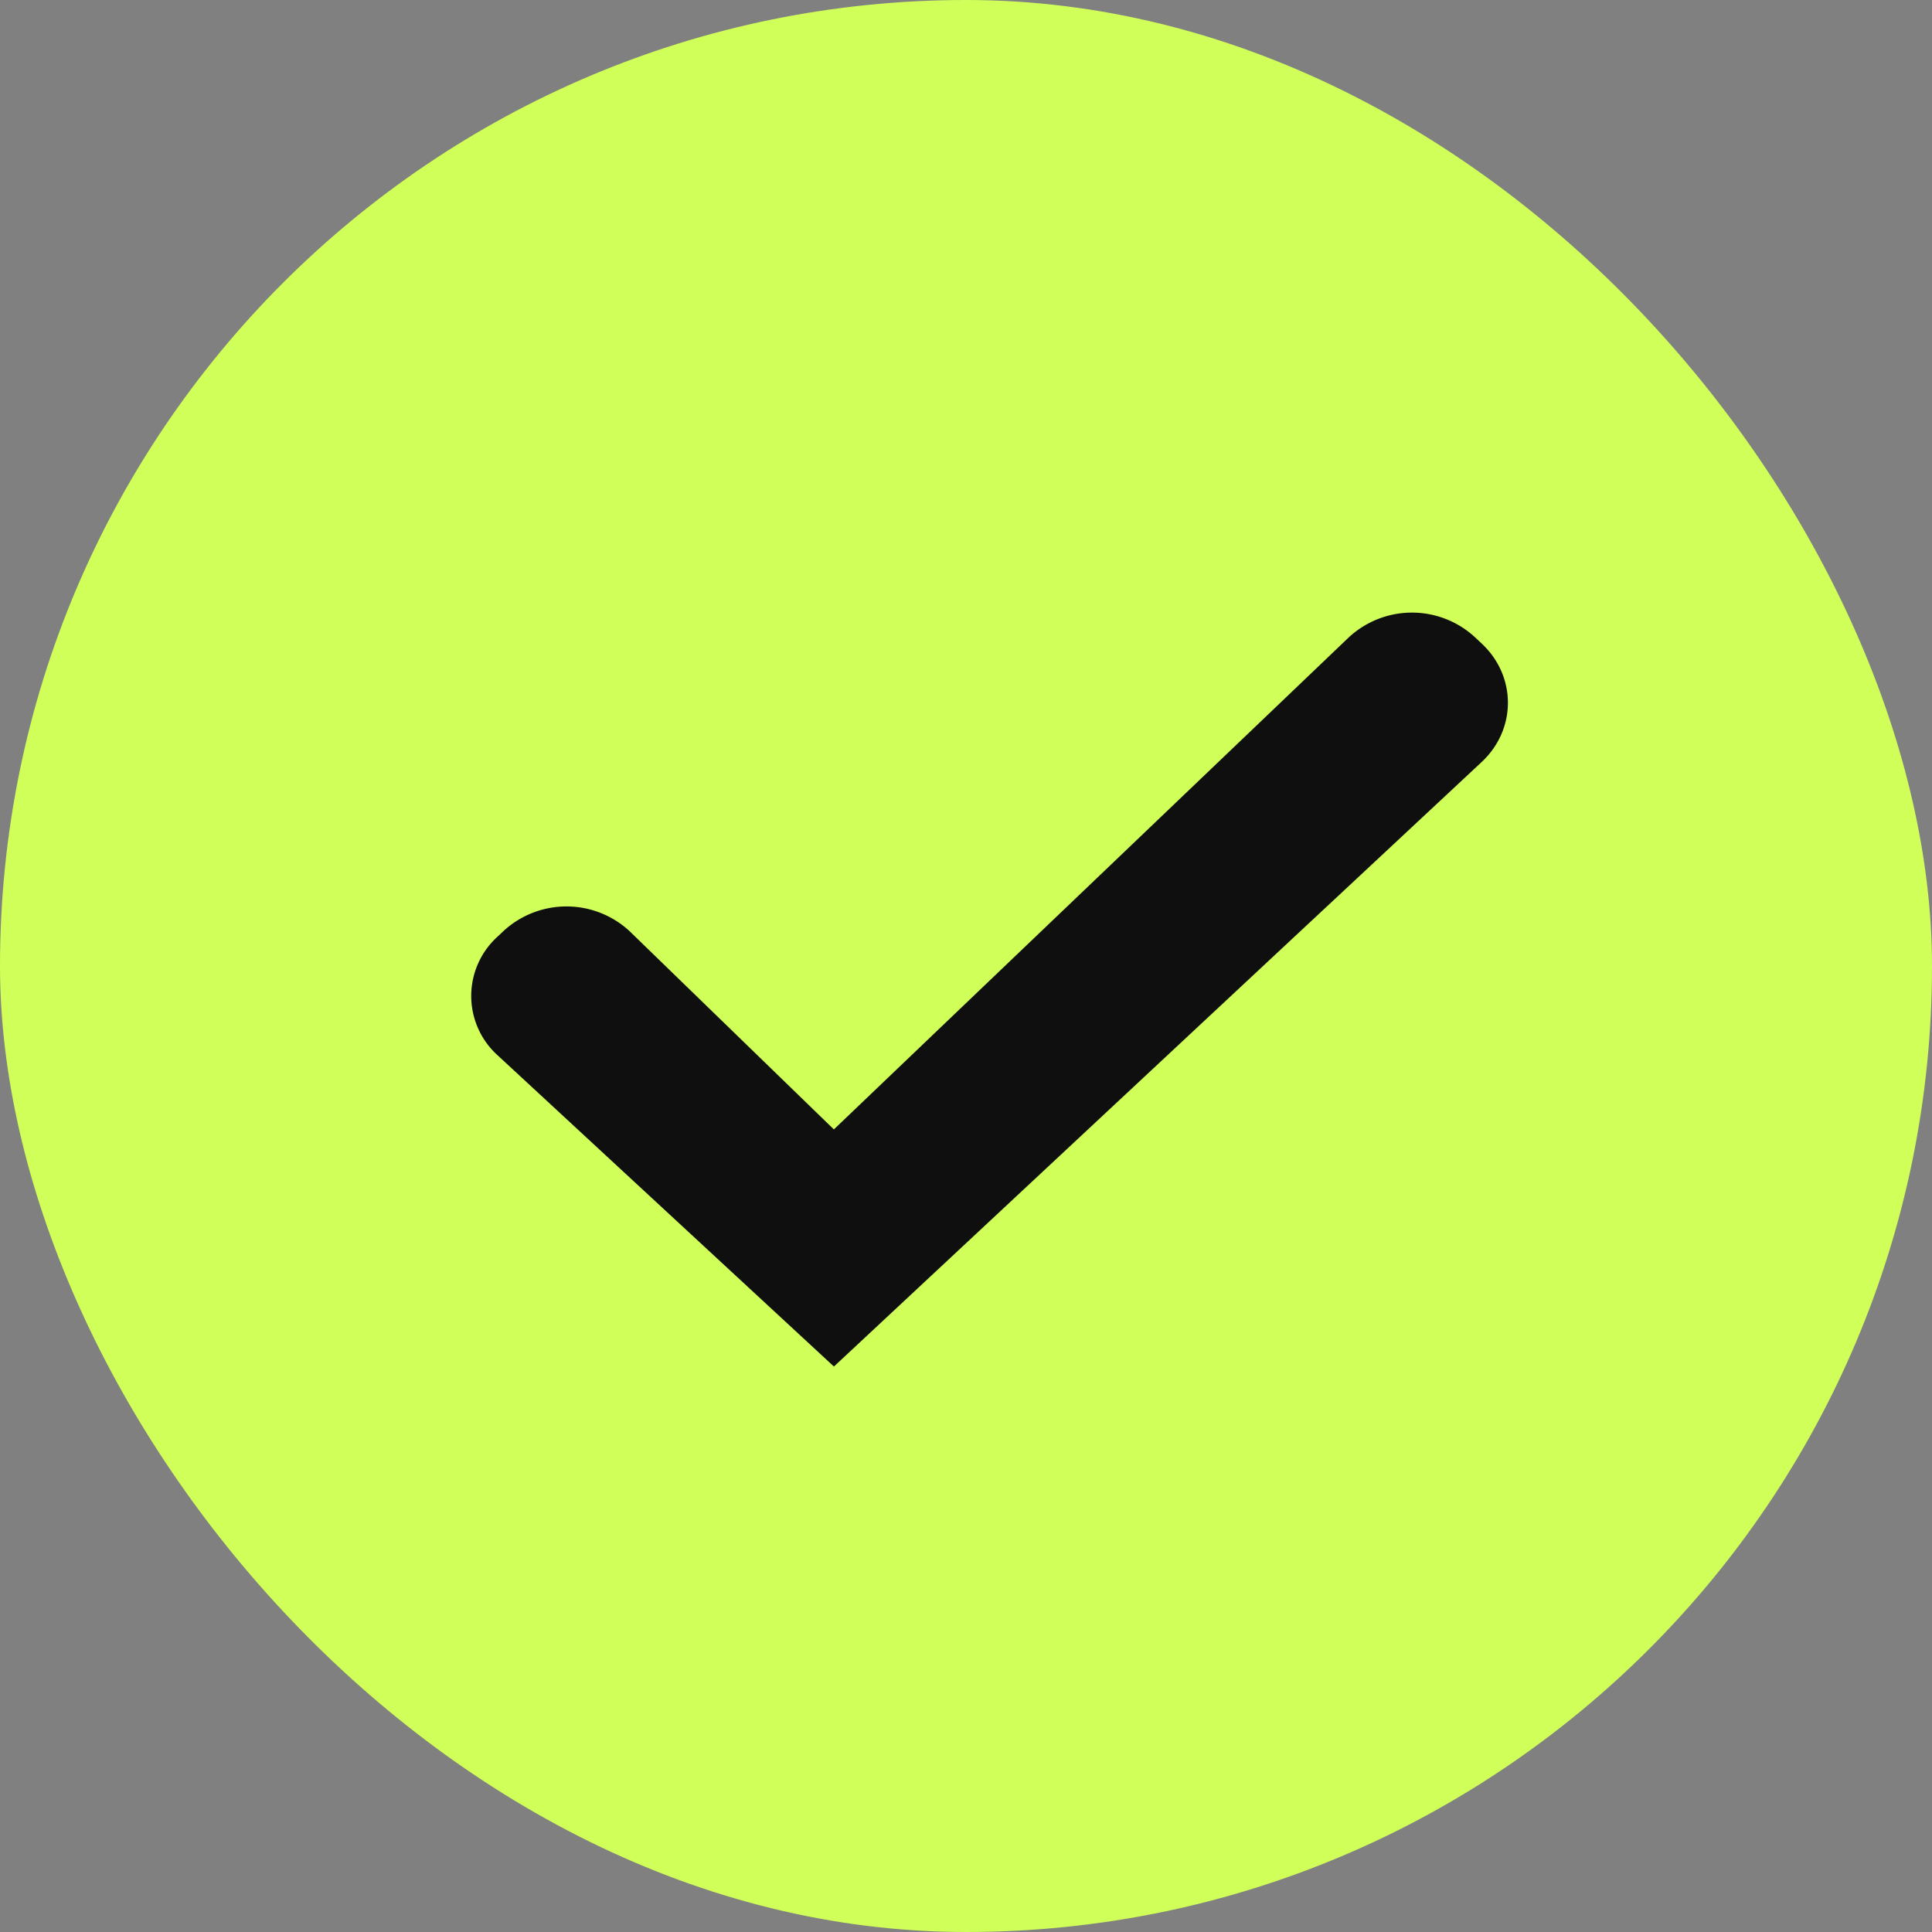 <svg width="41" height="41" fill="none" xmlns="http://www.w3.org/2000/svg"><rect width="100%" height="100%" fill="#808080" stroke="none"/><rect width="41" height="41" rx="20.5" fill="#D0FF59"/><path d="M13.376 19.775a1.972 1.972 0 0 0-2.69-.018l-.136.128a1.697 1.697 0 0 0 .012 2.512L17.697 29l13.746-12.829c.74-.69.743-1.813.008-2.507l-.152-.143a1.972 1.972 0 0 0-2.68.009L17.696 23.968l-4.321-4.193Z" fill="#0F0F0F"/></svg>
